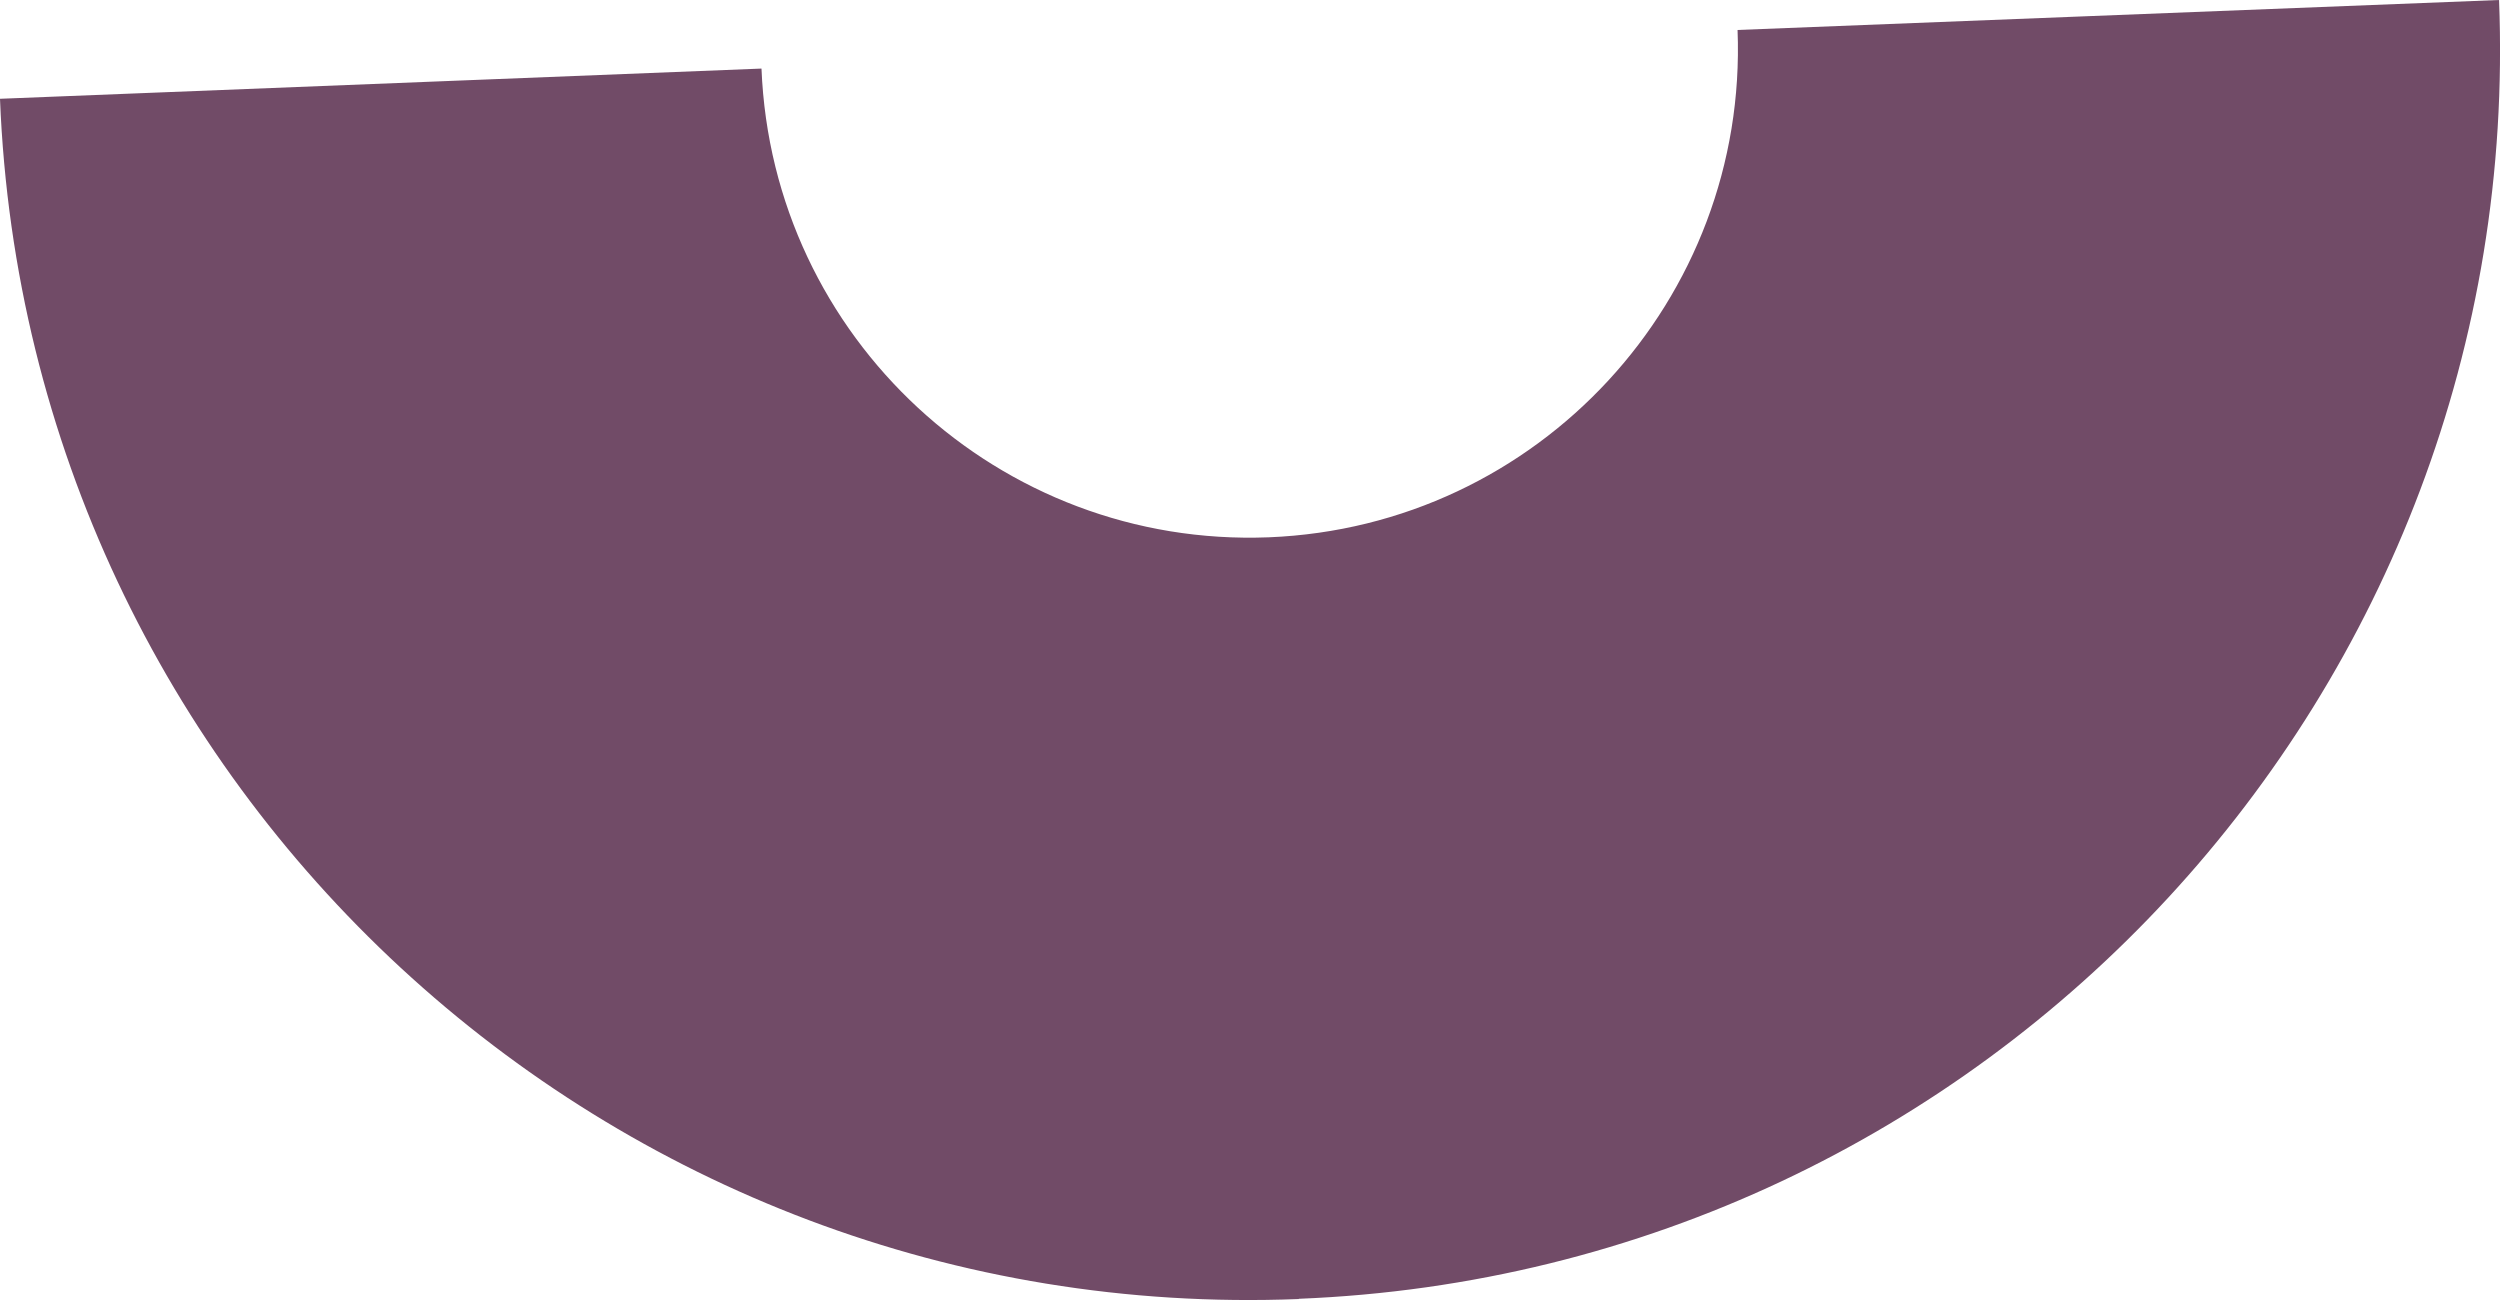 <?xml version="1.0" encoding="UTF-8"?>
<svg id="Calque_2" xmlns="http://www.w3.org/2000/svg" version="1.1" viewBox="0 0 1042.7 542.2">
  <!-- Generator: Adobe Illustrator 29.1.0, SVG Export Plug-In . SVG Version: 2.1.0 Build 142)  -->
  <defs>
    <style>
      .st0 {
        fill: #714b67;
      }
    </style>
  </defs>
  <g id="Graphic_Elements">
    <path class="st0" d="M541.7,541.7c287.9-11.4,512-253.9,500.6-541.7l-317.6,12.5c4.4,112.4-83.1,207.1-195.5,211.6-112.4,4.4-207.1-83.1-211.6-195.5L0,41.2c11.4,287.8,253.9,512,541.7,500.6Z"/>
  </g>
</svg>